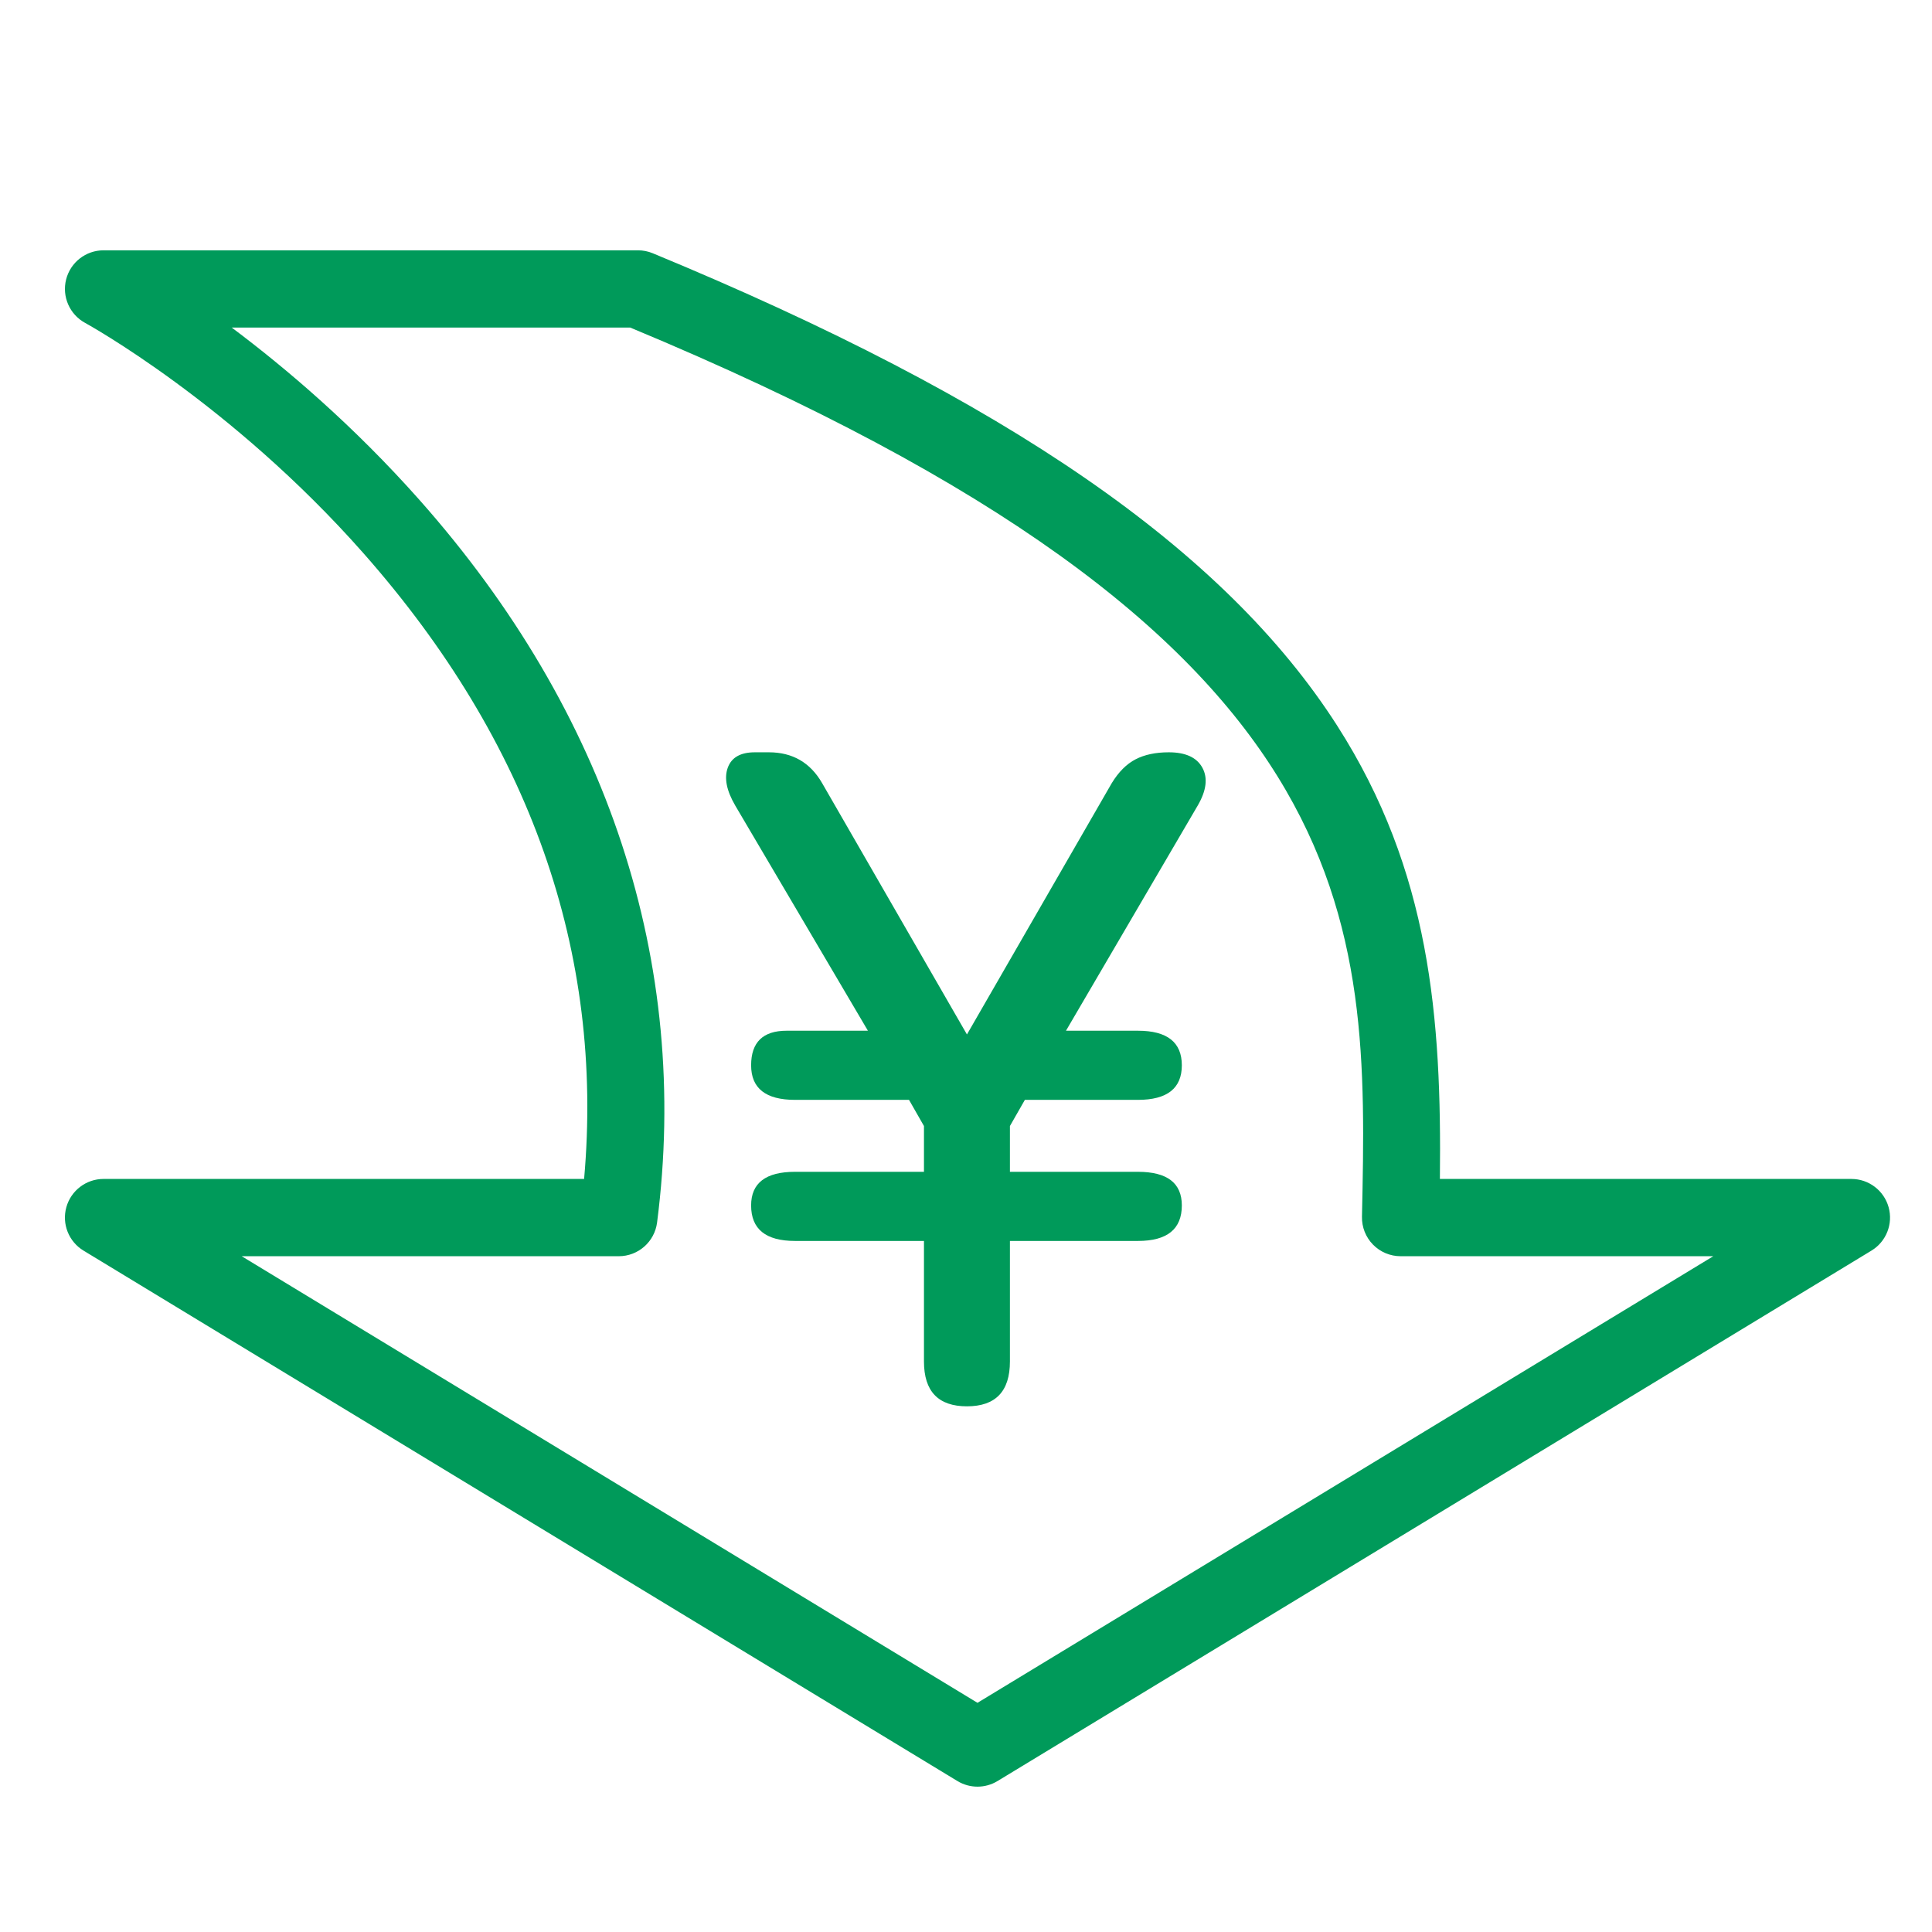 <?xml version="1.0" encoding="UTF-8"?><svg id="_レイヤー_1" xmlns="http://www.w3.org/2000/svg" viewBox="0 0 300 300"><path d="M151.784,277.431c-1.078,0-2.157-.29-3.113-.871L12.968,194.194c-2.3-1.396-3.39-4.153-2.665-6.745.725-2.592,3.087-4.384,5.778-4.384h74.619c3.121-35.196-8.401-67.871-34.295-97.196C35.838,62.576,13.444,50.263,13.22,50.142c-2.411-1.312-3.628-4.092-2.952-6.752.676-2.659,3.068-4.522,5.812-4.522h82.982c.787,0,1.565.154,2.292.455,55.029,22.749,88.798,46.055,106.274,73.344,14.479,22.608,16.24,45.415,15.958,70.399h63.898c2.691,0,5.053,1.792,5.778,4.384.725,2.592-.365,5.349-2.665,6.745l-135.703,82.365c-.957.581-2.035.871-3.113.871ZM37.53,195.065l114.253,69.347,114.253-69.347h-48.551c-1.614,0-3.159-.65-4.288-1.803-1.129-1.153-1.746-2.713-1.711-4.326.992-46.29,1.919-90.026-113.619-138.069h-61.881c8.405,6.297,18.911,15.219,29.14,26.752,29.341,33.078,42.102,71.881,36.904,112.213-.386,2.993-2.934,5.233-5.951,5.233h-58.551Z" style="fill:#009a5a;"/><path d="M150.146,218.373c-4.45,0-6.673-2.321-6.673-6.964v-18.715h-20.021c-4.547,0-6.819-1.836-6.819-5.513,0-3.482,2.271-5.223,6.819-5.223h20.021v-7.109l-2.321-4.062h-17.699c-4.547,0-6.819-1.789-6.819-5.368s1.836-5.368,5.513-5.368h12.622l-20.601-34.964c-1.355-2.321-1.741-4.279-1.161-5.875s1.981-2.395,4.207-2.395h2.176c3.675,0,6.431,1.597,8.27,4.788l22.487,39.025,22.487-39.025c1.063-1.741,2.296-2.975,3.699-3.699,1.401-.726,3.119-1.089,5.15-1.089,2.611,0,4.353.799,5.223,2.395.871,1.596.628,3.554-.725,5.875l-20.456,34.964h11.171c4.545,0,6.819,1.791,6.819,5.368s-2.274,5.368-6.819,5.368h-17.554l-2.321,4.062v7.109h19.875c4.545,0,6.819,1.74,6.819,5.223,0,3.677-2.274,5.513-6.819,5.513h-19.875v18.715c0,4.643-2.226,6.964-6.674,6.964Z" style="fill:#009a5a;"/></svg>